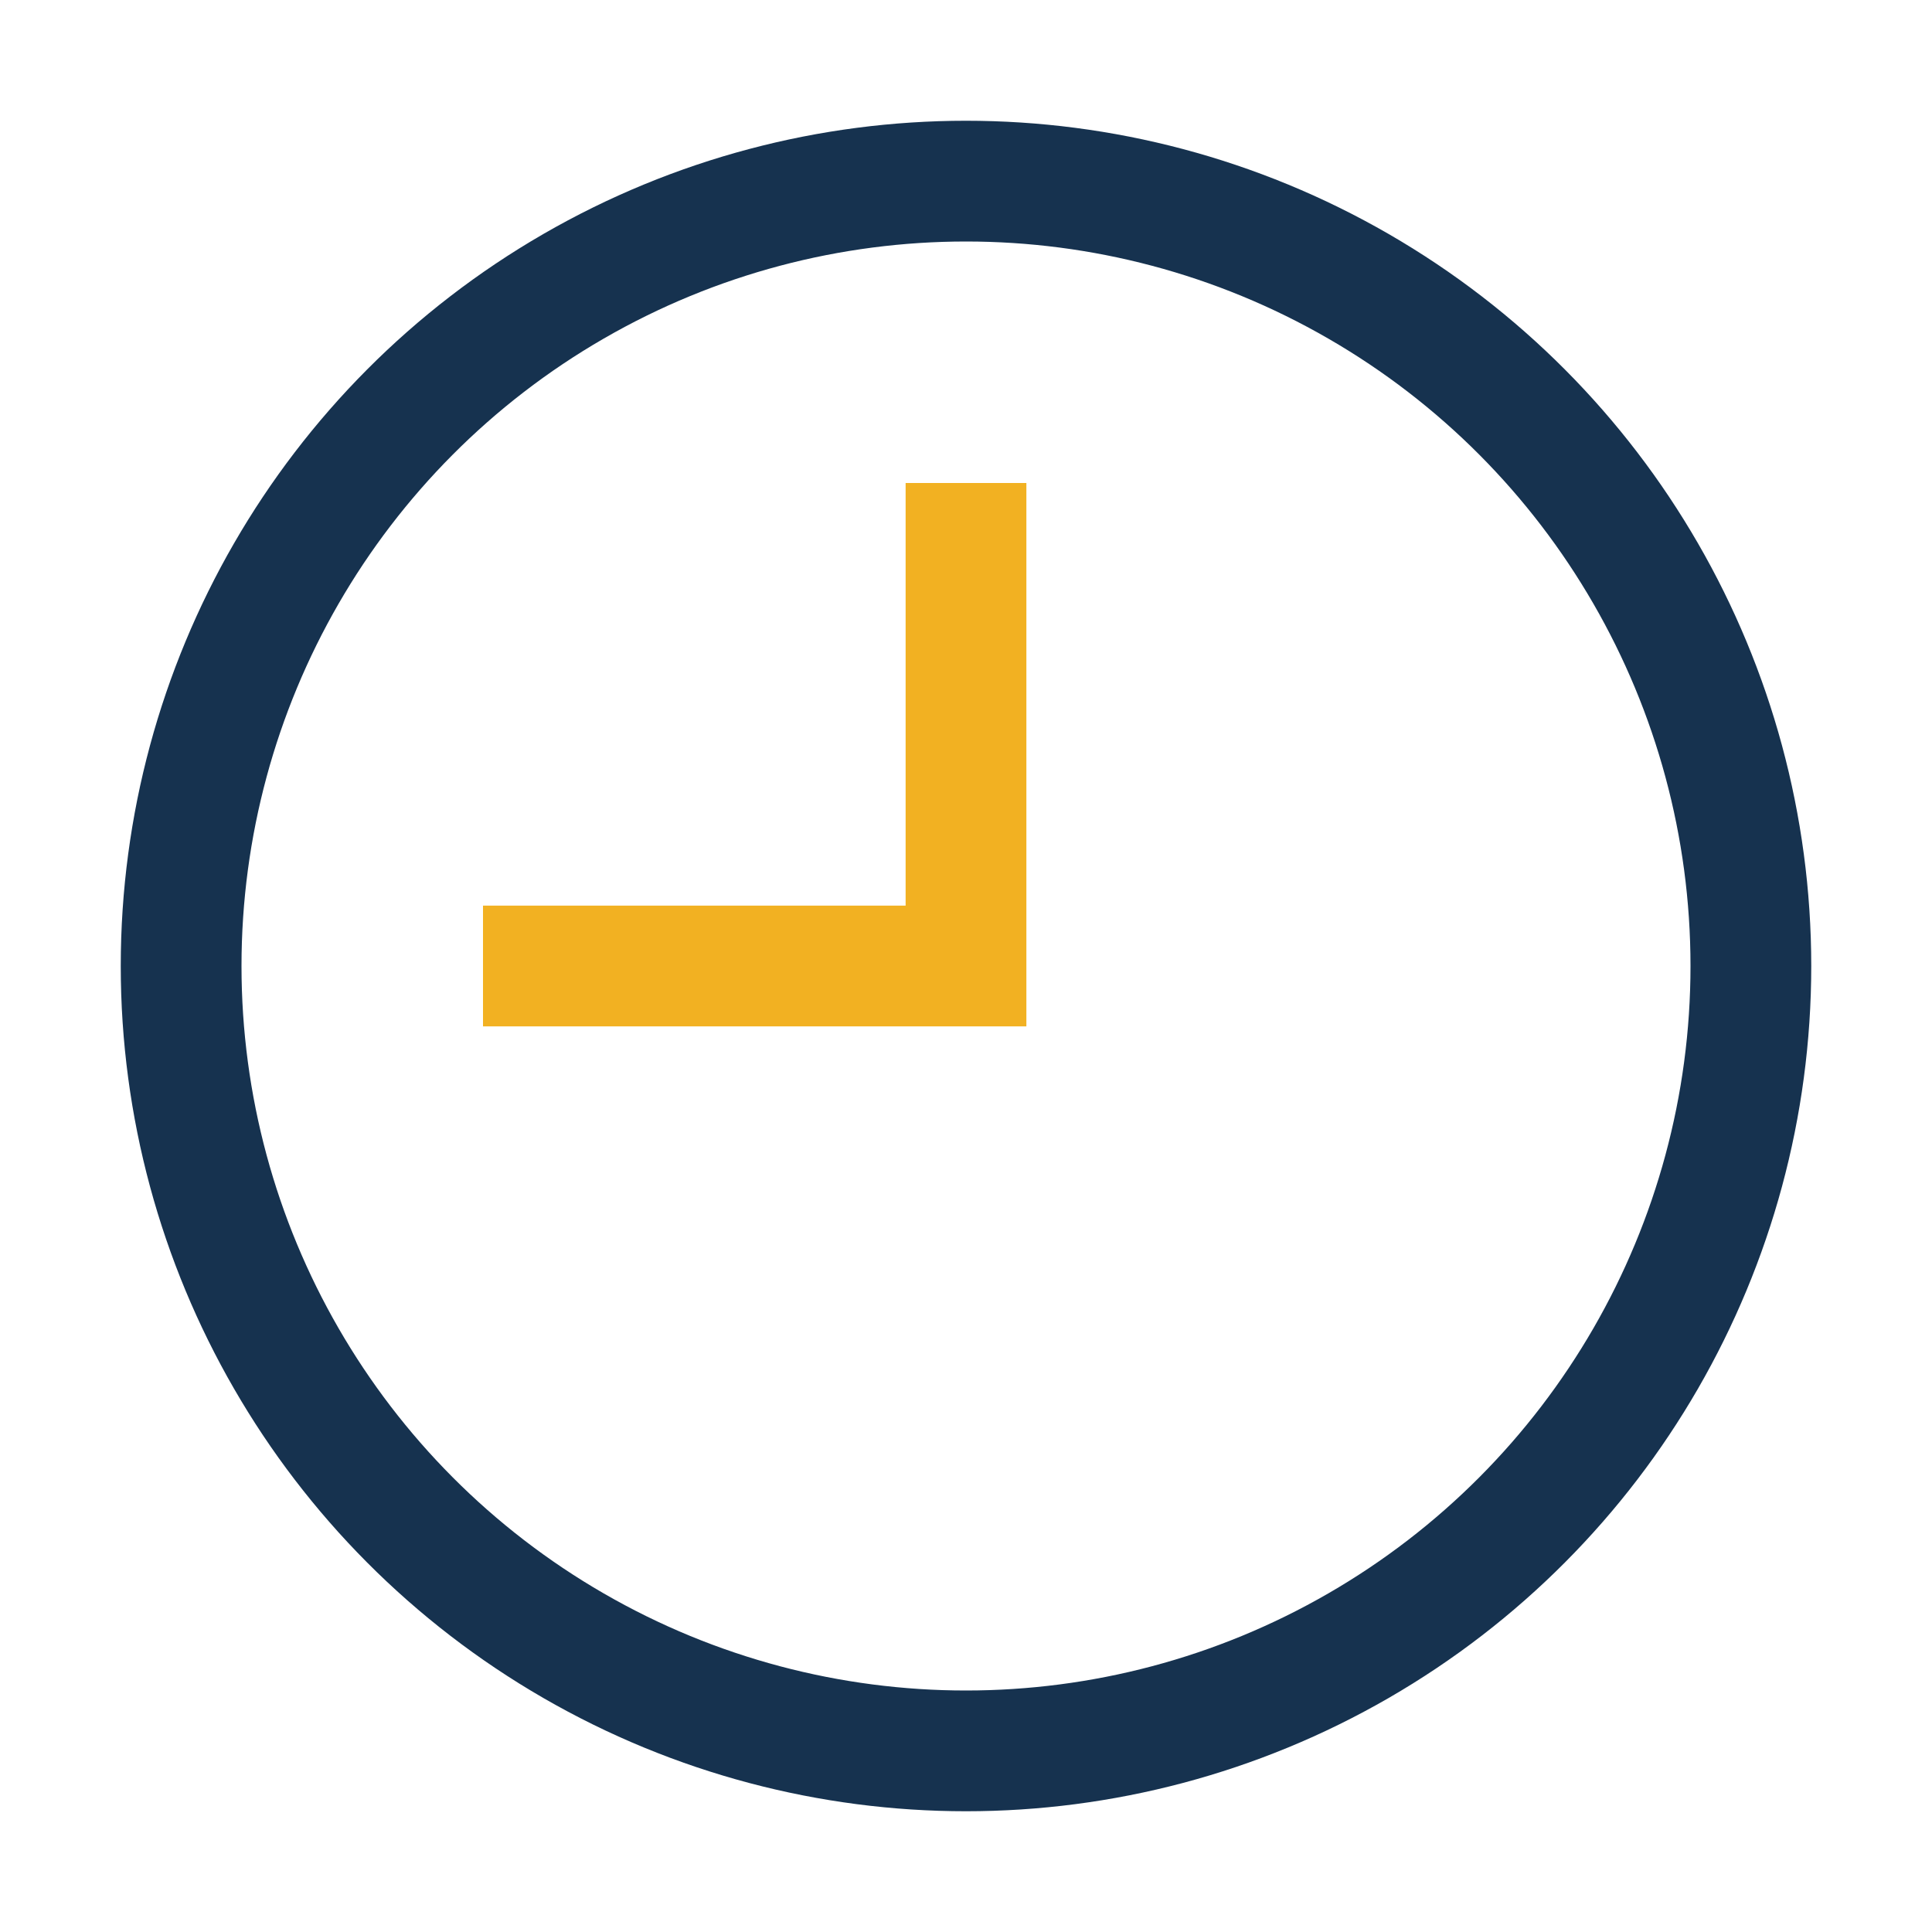 <?xml version="1.0" encoding="UTF-8"?>
<svg xmlns="http://www.w3.org/2000/svg" width="32" height="32" viewBox="0 0 32 32"><circle cx="16" cy="16" r="13" fill="none" stroke="#16324F" stroke-width="2"/><path d="M8 16h8v-8" stroke="#F2B122" stroke-width="2" fill="none"/></svg>